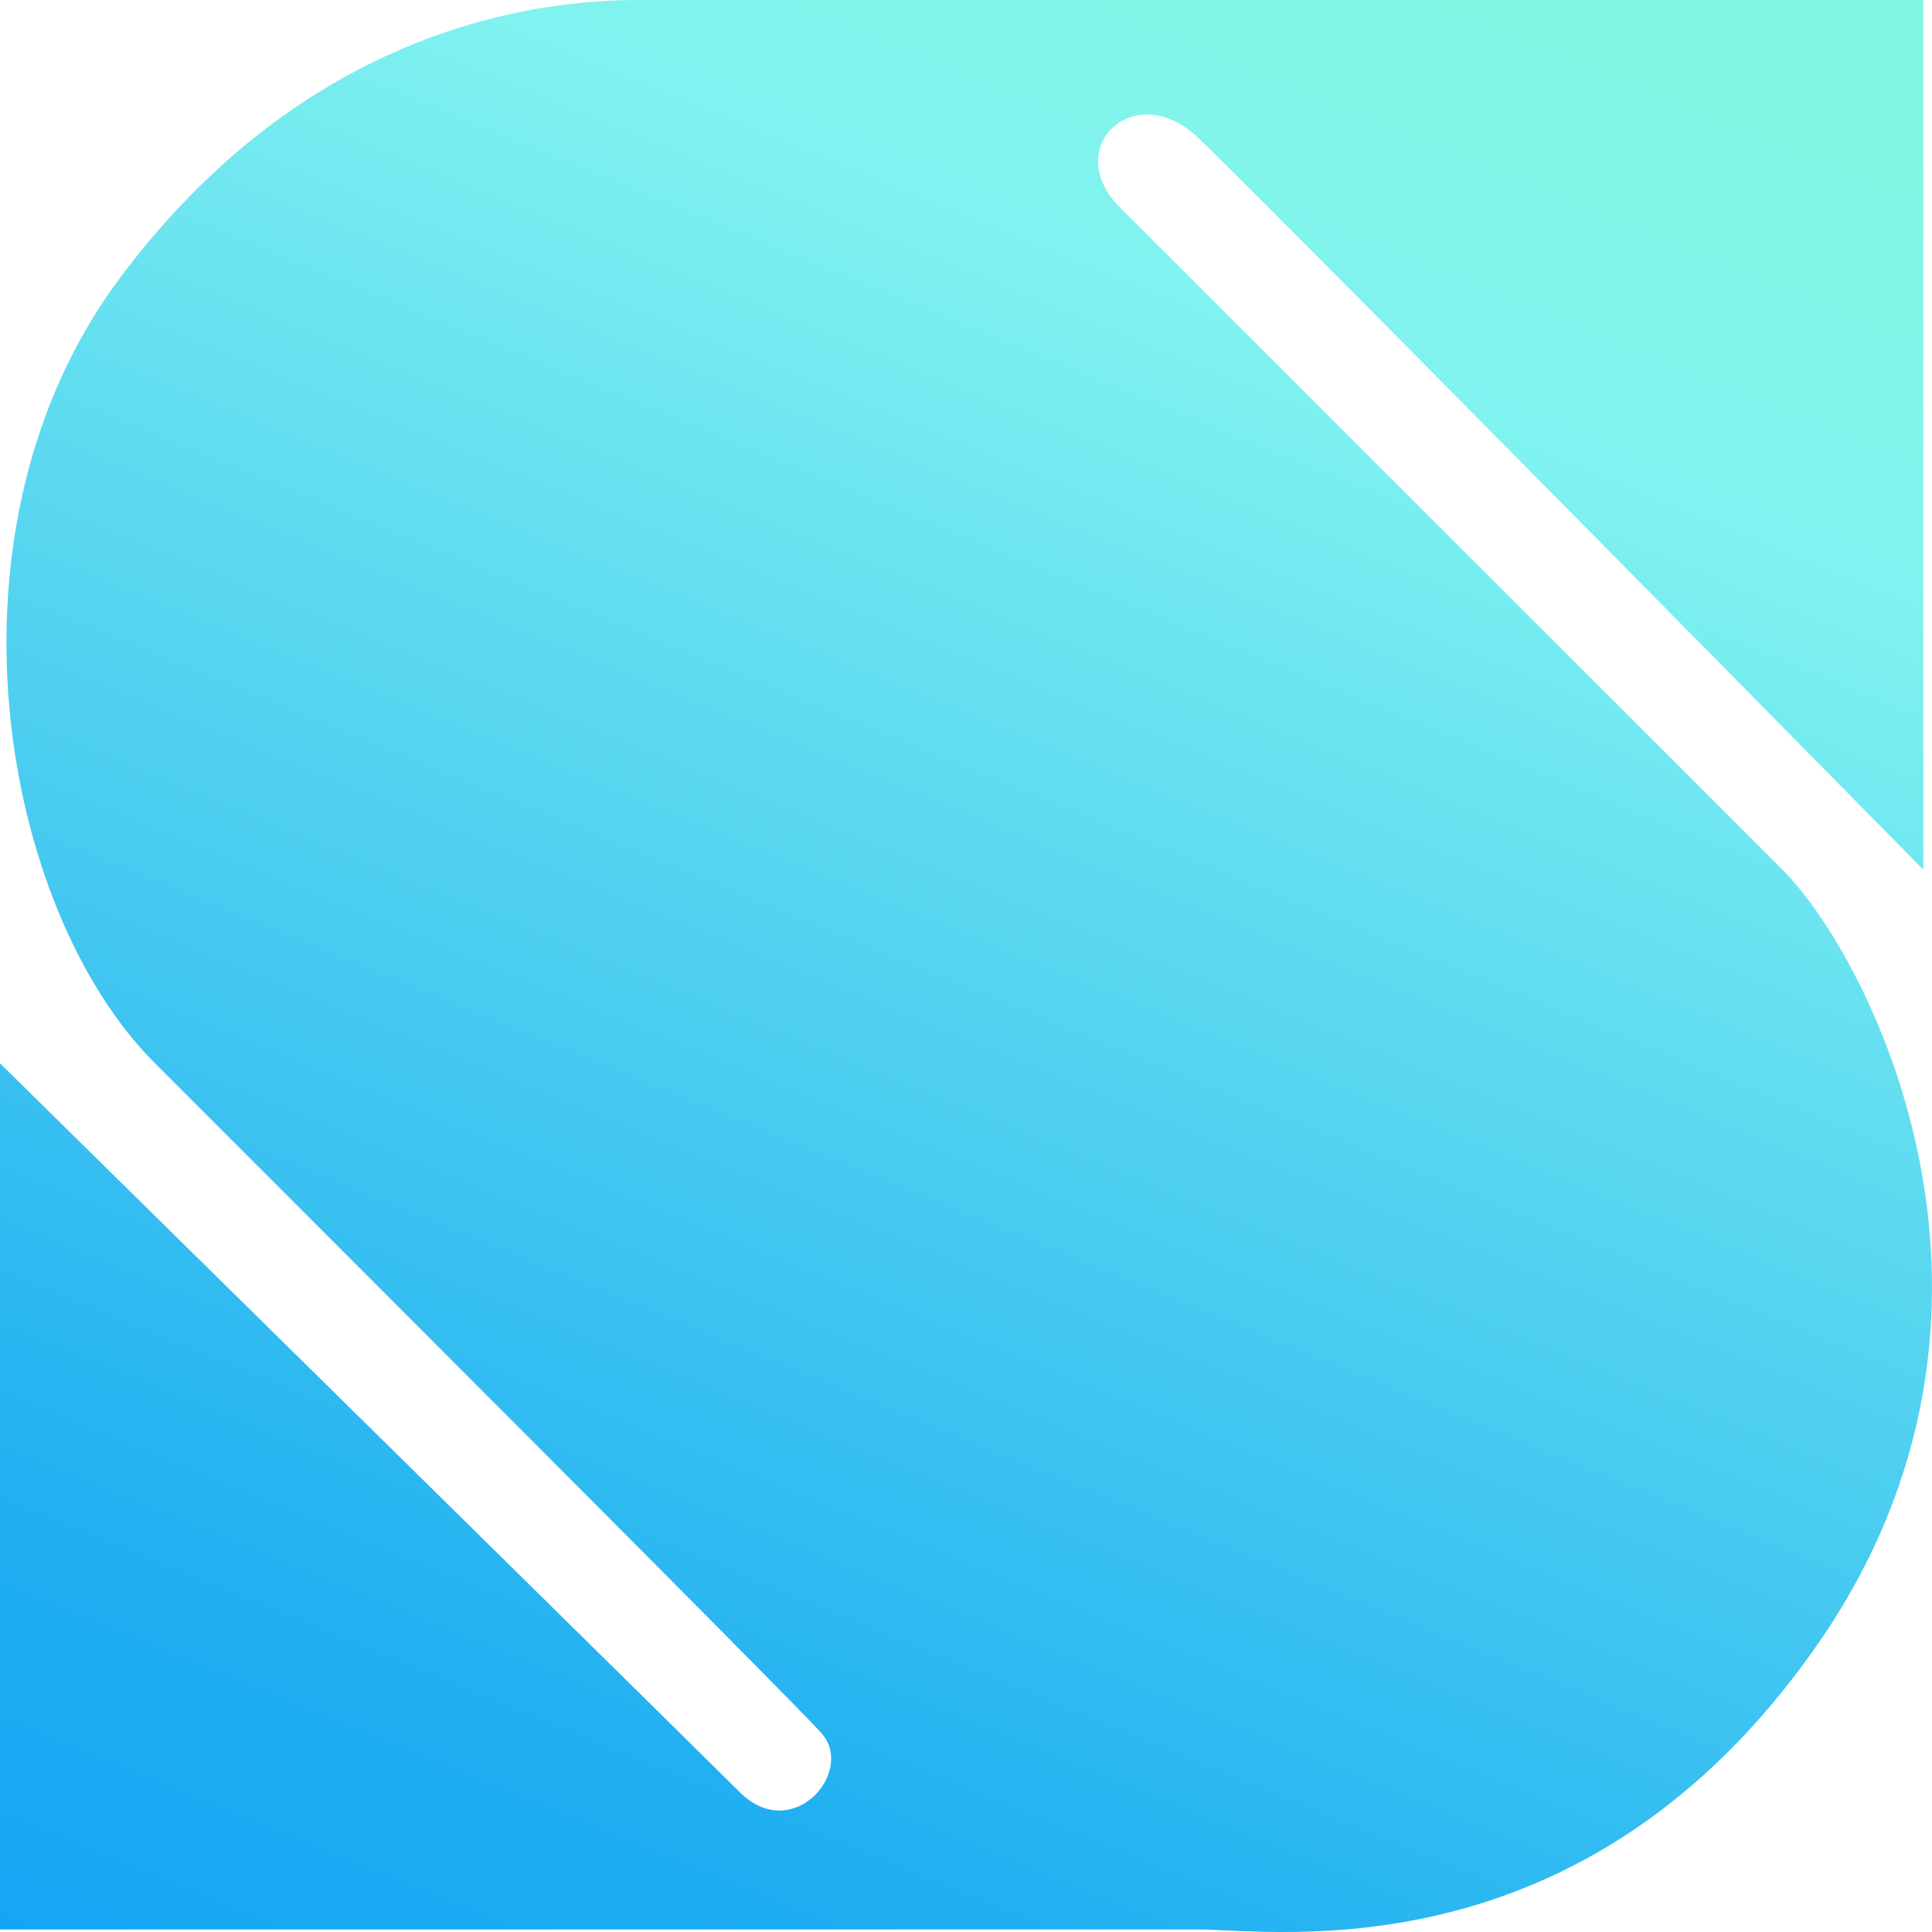 <svg width="41" height="41" viewBox="0 0 41 41" fill="none" xmlns="http://www.w3.org/2000/svg">
<path d="M40.816 18.456V0H13.53C11.363 0 6.504 0.598 2.542 5.903C-1.42 11.208 0 19.277 3.289 22.565L3.29 22.566C6.579 25.854 16.521 35.79 17.418 36.762C18.177 37.584 16.82 39.153 15.698 38.032C15.1 37.434 4.984 27.471 0 22.565V40.946H25.416C27.061 40.946 33.639 41.992 38.573 34.894C43.507 27.795 39.695 20.323 37.826 18.456L23.772 4.408C22.501 3.138 24.071 1.644 25.416 2.914C26.493 3.93 36.131 13.698 40.816 18.456Z" fill="url(#paint0_linear_8_3061)"/>
<defs>
<linearGradient id="paint0_linear_8_3061" x1="34.387" y1="3.65253e-05" x2="14.254" y2="49.034" gradientUnits="userSpaceOnUse">
<stop stop-color="#82F5E1"/>
<stop offset="0.17" stop-color="#81F3F0"/>
<stop offset="0.805" stop-color="#20AFF1"/>
<stop offset="0.961" stop-color="#14A6F4"/>
</linearGradient>
</defs>
</svg>
